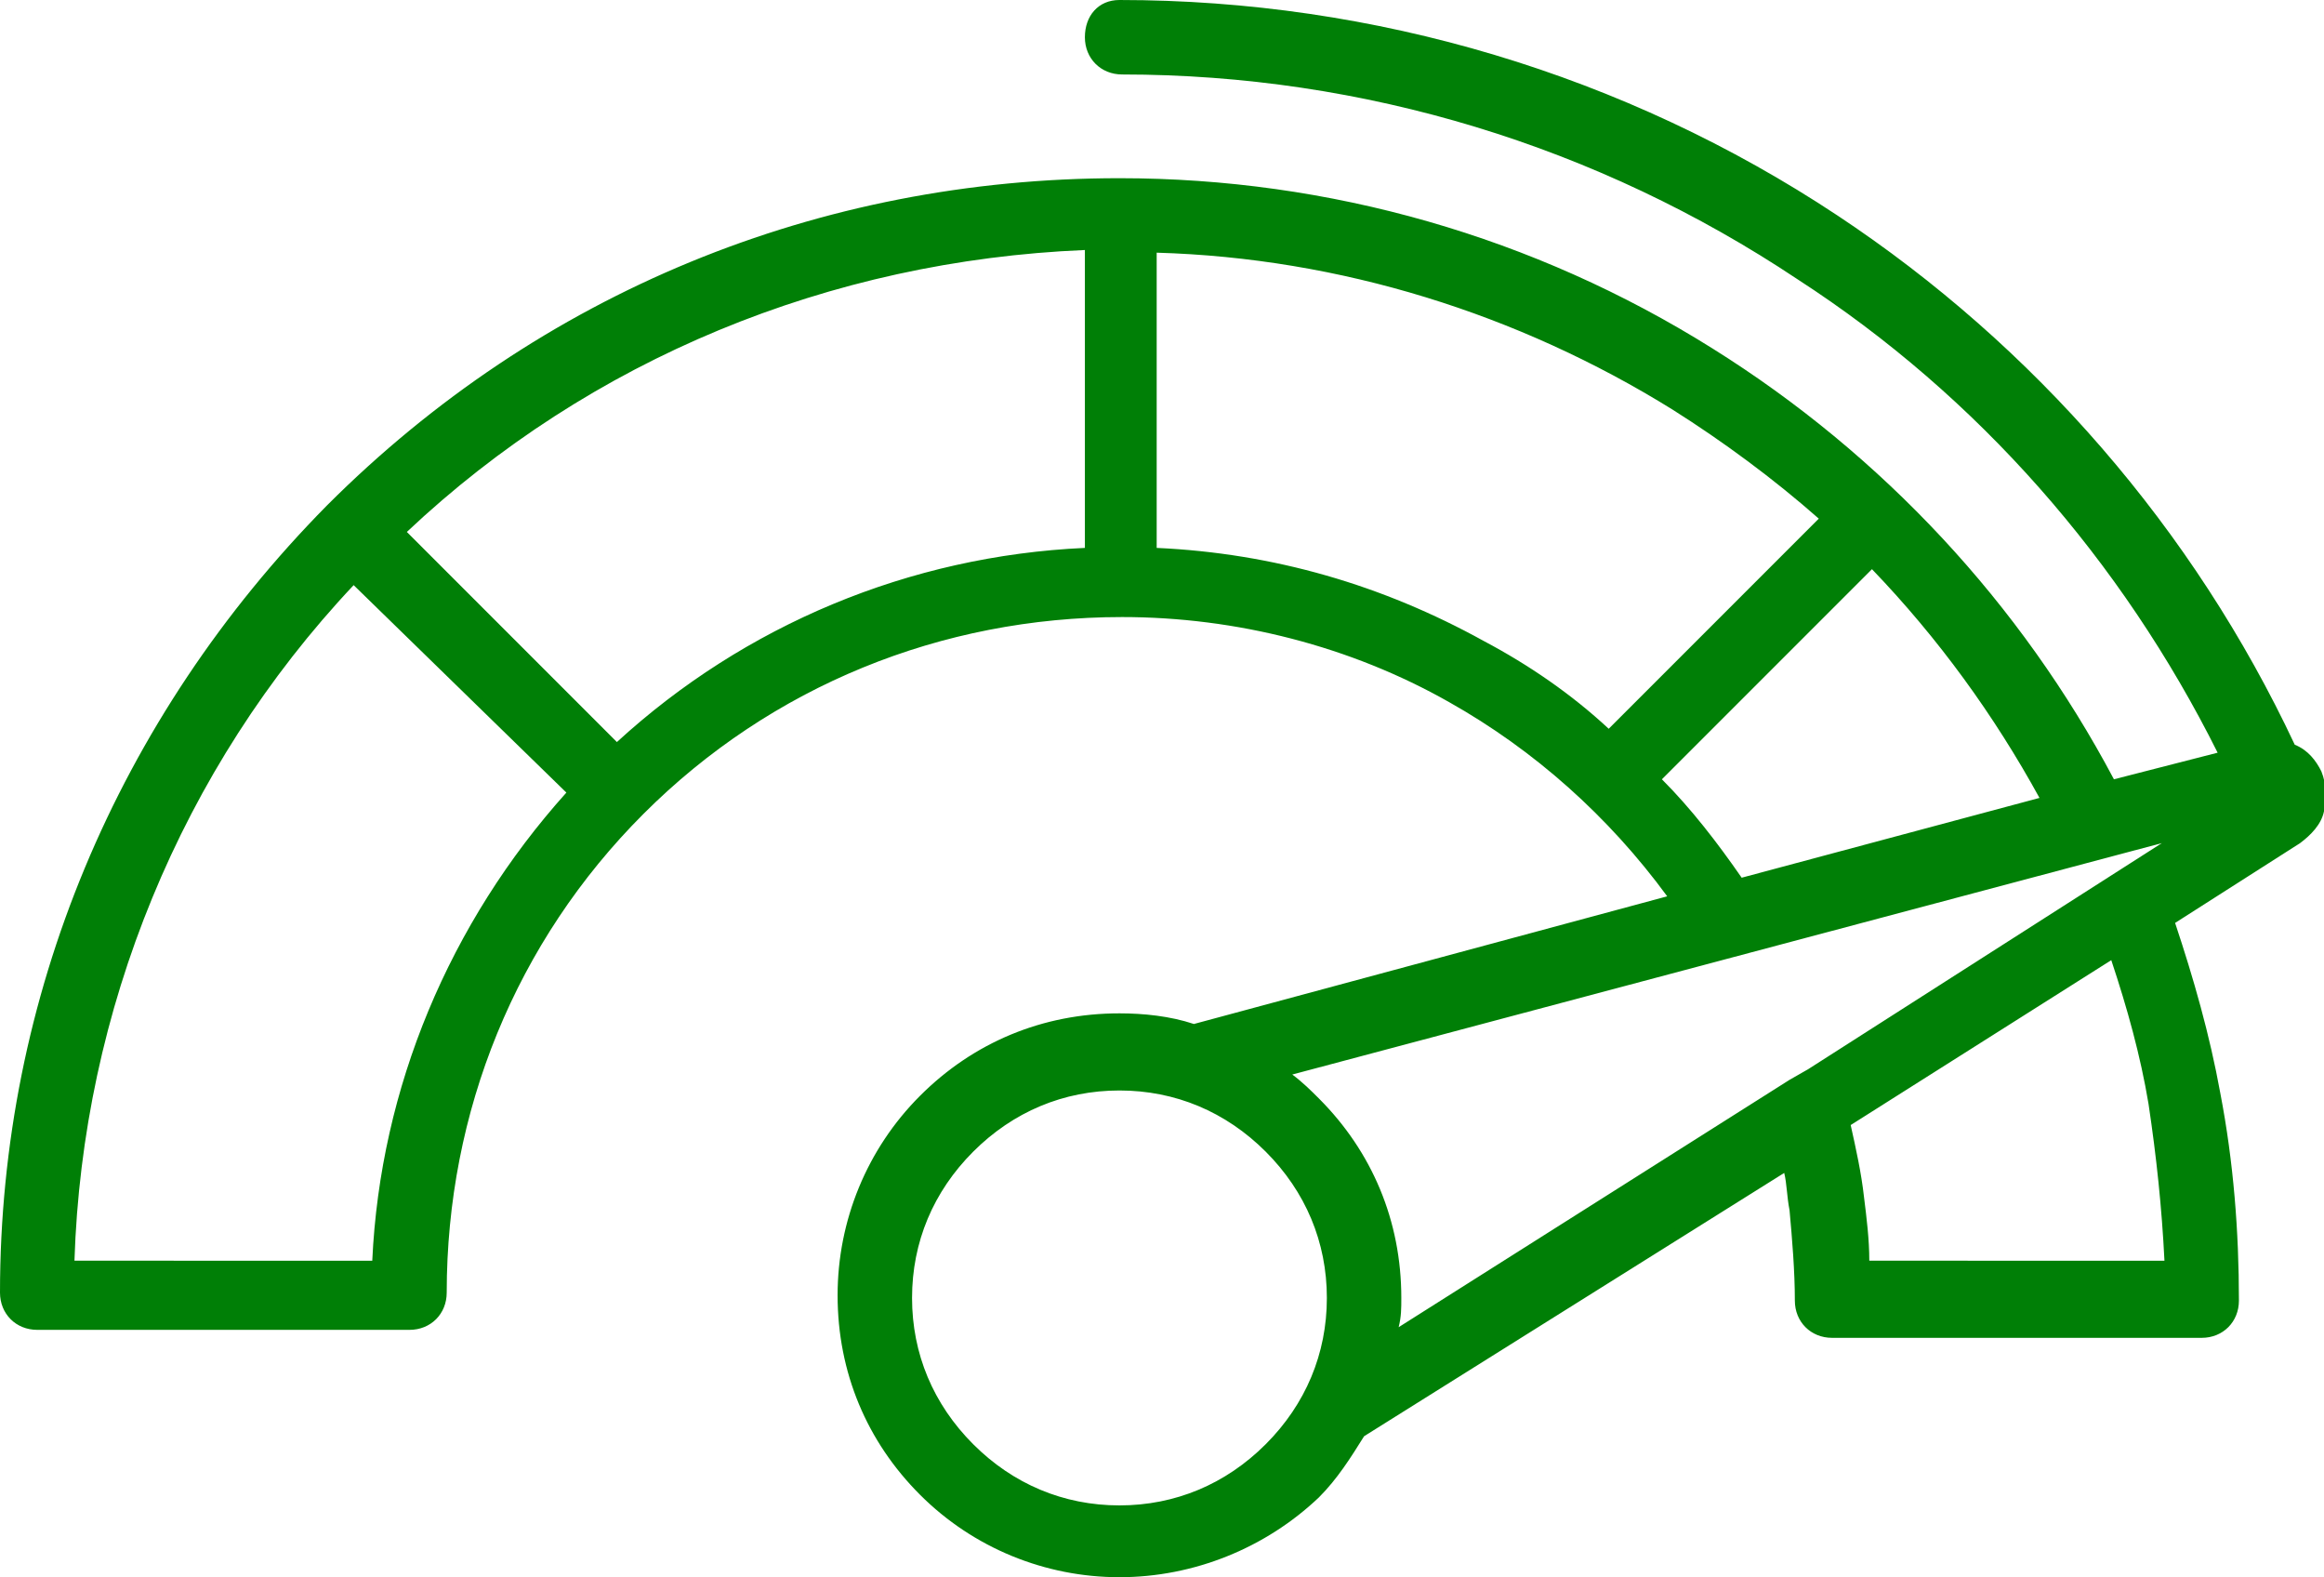 <?xml version="1.0" encoding="utf-8"?>
<!-- Generator: Adobe Illustrator 23.0.2, SVG Export Plug-In . SVG Version: 6.00 Build 0)  -->
<svg version="1.1" id="Layer_1" xmlns="http://www.w3.org/2000/svg" xmlns:xlink="http://www.w3.org/1999/xlink" x="0px" y="0px"
	 viewBox="0 0 87.4 59.3" style="enable-background:new 0 0 87.4 59.3;" xml:space="preserve">
<style type="text/css">
	.st0{fill-rule:evenodd;clip-rule:evenodd;fill:#007F06;}
</style>
<path class="st0" d="M42.1,59.3c-2.8,0-5.5-1.1-7.5-3.1c-2-2-3.1-4.6-3.1-7.5c0-2.8,1.1-5.5,3.1-7.5s4.6-3.1,7.5-3.1
	c0.9,0,1.9,0.1,2.8,0.4l17.8-4.8c-2.2-3-5-5.5-8.2-7.3c-3.7-2.1-8-3.2-12.3-3.2c-6.8,0-13.2,2.6-18,7.4c-4.8,4.8-7.4,11.2-7.4,18
	c0,0.8-0.6,1.4-1.4,1.4H1.4c-0.8,0-1.4-0.6-1.4-1.4C0,37.5,4.4,27,12.3,19c8-8,18.5-12.3,29.8-12.3c7.9,0,15.6,2.2,22.3,6.4
	c6.4,4,11.6,9.6,15.1,16.2l3.9-1c-3.6-7.2-9-13.4-15.8-17.8c-7.5-5-16.3-7.7-25.4-7.7c-0.8,0-1.4-0.6-1.4-1.4S41.3,0,42.1,0
	c9.6,0,19,2.8,27,8.1c7.4,4.9,13.4,11.8,17.2,19.9c0.5,0.2,0.8,0.6,1,1c0.2,0.5,0.2,1,0.1,1.5c-0.1,0.5-0.5,0.9-0.9,1.2l-4.7,3
	c0.7,2.1,1.3,4.2,1.7,6.4c0.5,2.6,0.7,5.2,0.7,7.8c0,0.8-0.6,1.4-1.4,1.4H68.9c-0.8,0-1.4-0.6-1.4-1.4c0-1.1-0.1-2.3-0.2-3.4
	c-0.1-0.5-0.1-1-0.2-1.4L51.3,54c-0.5,0.8-1,1.6-1.7,2.3C47.6,58.2,44.9,59.3,42.1,59.3z M42.1,41c-2.1,0-4,0.8-5.5,2.3
	c-1.5,1.5-2.3,3.4-2.3,5.5c0,2.1,0.8,4,2.3,5.5c1.5,1.5,3.4,2.3,5.5,2.3c2.1,0,4-0.8,5.5-2.3c1.5-1.5,2.3-3.4,2.3-5.5
	c0-2.1-0.8-4-2.3-5.5C46.1,41.8,44.2,41,42.1,41z M48.6,40.4c0.4,0.3,0.7,0.6,1,0.9c2,2,3.1,4.6,3.1,7.5c0,0.4,0,0.7-0.1,1.1
	l14.7-9.3l0.7-0.4l13.3-8.5L48.6,40.4z M81.4,47.4c-0.1-2-0.3-3.9-0.6-5.9c-0.3-1.8-0.8-3.6-1.4-5.4l-9.8,6.2
	c0.2,0.9,0.4,1.8,0.5,2.7c0.1,0.8,0.2,1.6,0.2,2.4H81.4z M14,47.4c0.3-6.5,2.9-12.7,7.3-17.6L13.3,22c-6.5,6.9-10.2,16-10.5,25.4H14
	z M62.5,29.3c1.1,1.1,2.1,2.4,3,3.7l11.2-3c-1.7-3.1-3.8-6-6.3-8.6L62.5,29.3z M23.2,27.9c4.8-4.4,11-7,17.6-7.3l0-11.2
	C31.2,9.8,22.2,13.5,15.3,20L23.2,27.9z M43.5,20.6c4.4,0.2,8.5,1.4,12.3,3.5c1.7,0.9,3.3,2,4.7,3.3l7.9-7.9
	c-1.7-1.5-3.6-2.9-5.5-4.1c-5.8-3.6-12.5-5.7-19.4-5.9V20.6z"/>
<path class="st0" d="M44.9,38.9L63.1,34c-2.2-3.2-5.2-5.8-8.6-7.7c-3.7-2-7.9-3.2-12.5-3.2c-7.1,0-13.5,2.9-18.2,7.5
	s-7.5,11.1-7.5,18.2c0,0.6-0.5,1.1-1.1,1.1H1.4c-0.6,0-1.1-0.5-1.1-1.1c0-11.5,4.7-22,12.2-29.6C20.1,11.7,30.6,7,42.1,7
	c8.1,0,15.7,2.3,22.1,6.3c6.4,4,11.6,9.6,15.1,16.3l4.5-1.2c-3.6-7.4-9.2-13.7-16-18.3c-7.3-4.9-16.1-7.7-25.6-7.7
	C41.5,2.5,41,2,41,1.4s0.5-1.1,1.1-1.1c9.9,0,19.1,3,26.8,8.1c7.4,4.9,13.3,11.8,17.1,19.8l0.1,0c0.4,0.2,0.7,0.5,0.9,0.9
	c0.2,0.4,0.2,0.8,0.1,1.2c-0.1,0.4-0.4,0.8-0.8,1l-4.9,3.1c0.8,2.1,1.4,4.3,1.8,6.6c0.5,2.5,0.7,5.1,0.7,7.7c0,0.6-0.5,1.1-1.1,1.1
	H68.9c-0.6,0-1.1-0.5-1.1-1.1c0-1.2-0.1-2.3-0.2-3.4c-0.1-0.6-0.2-1.3-0.3-1.9L51.1,53.8c-0.5,0.8-1,1.6-1.7,2.3
	c-1.9,1.9-4.4,3-7.2,3c-2.8,0-5.4-1.1-7.2-3c-1.9-1.9-3-4.4-3-7.2c0-2.8,1.1-5.4,3-7.2c1.9-1.9,4.4-3,7.2-3
	C43.1,38.5,44,38.7,44.9,38.9L44.9,38.9z M65.4,33.4L65.4,33.4l11.8-3.2c-1.8-3.4-4.1-6.5-6.7-9.2l-8.3,8.3
	C63.3,30.6,64.4,31.9,65.4,33.4L65.4,33.4z M79.5,35.7l-10.3,6.5l-0.1,0c0.2,0.9,0.4,1.9,0.5,2.8c0.1,0.9,0.2,1.7,0.2,2.6h11.8
	c-0.1-2.1-0.3-4.2-0.7-6.2C80.7,39.5,80.2,37.6,79.5,35.7L79.5,35.7z M67.4,40.9C67.4,40.8,67.4,40.8,67.4,40.9l0.8-0.5l15-9.5
	L66,35.5l-18.1,4.9c0.5,0.4,1,0.8,1.5,1.2c1.9,1.9,3,4.4,3,7.2c0,0.6,0,1.1-0.1,1.7L67.4,40.9z M68.9,19.5c-1.8-1.6-3.7-3.1-5.8-4.4
	c-5.8-3.6-12.6-5.8-19.9-6v11.8c4.5,0.2,8.7,1.4,12.4,3.5c1.8,1,3.4,2.1,4.9,3.4L68.9,19.5z M41,9.2C30.9,9.4,21.7,13.5,14.9,20
	l8.3,8.3c4.7-4.4,11-7.1,17.9-7.4L41,9.2z M13.3,21.5c-6.5,6.9-10.6,16-10.8,26.2h11.8c0.3-6.9,3-13.1,7.4-17.9L13.3,21.5z
	 M47.8,43.1c-1.5-1.5-3.5-2.4-5.7-2.4s-4.3,0.9-5.7,2.4c-1.5,1.5-2.4,3.5-2.4,5.7c0,2.2,0.9,4.3,2.4,5.7c1.5,1.5,3.5,2.4,5.7,2.4
	s4.3-0.9,5.7-2.4c1.5-1.5,2.4-3.5,2.4-5.7C50.2,46.5,49.3,44.5,47.8,43.1z"/>
</svg>
